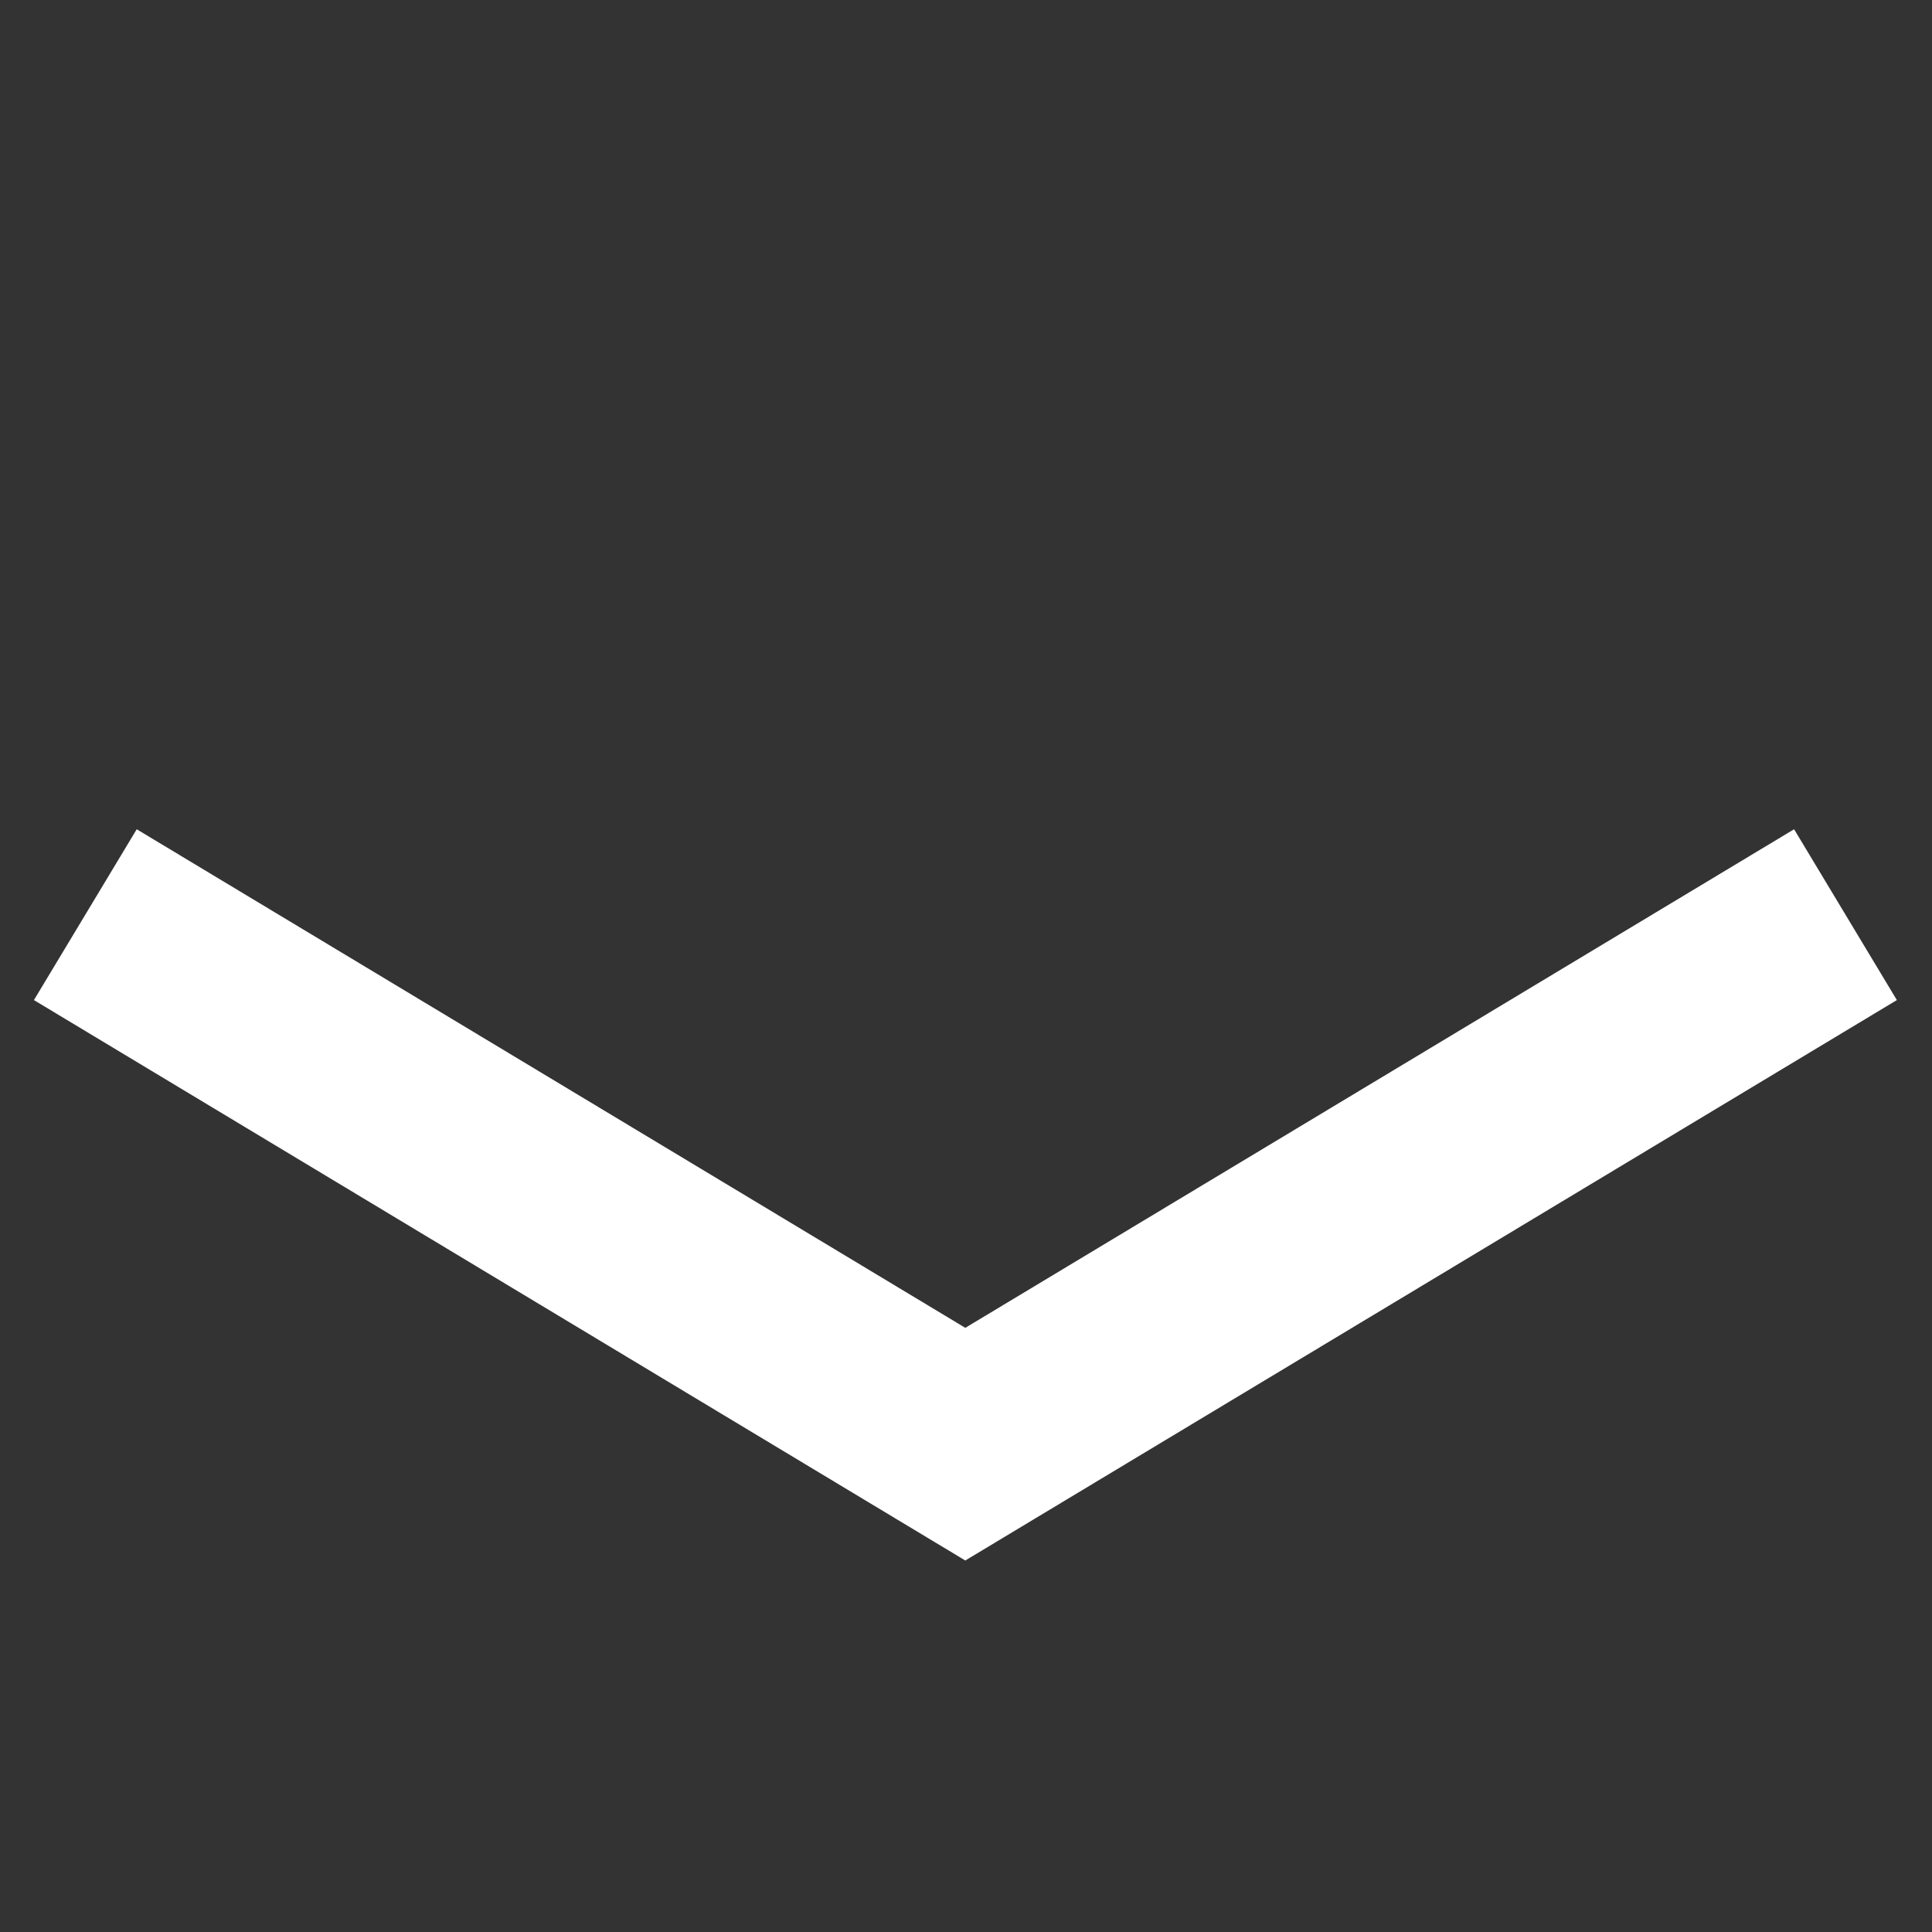 <svg xmlns="http://www.w3.org/2000/svg" width="9.691" height="9.691"><rect width="100%" height="100%" fill="#333333" stroke="none"/><path fill="none" stroke="#fff" d="m.428 4.588 4.414 2.656 4.415-2.656" data-name="パス 15721"/></svg>